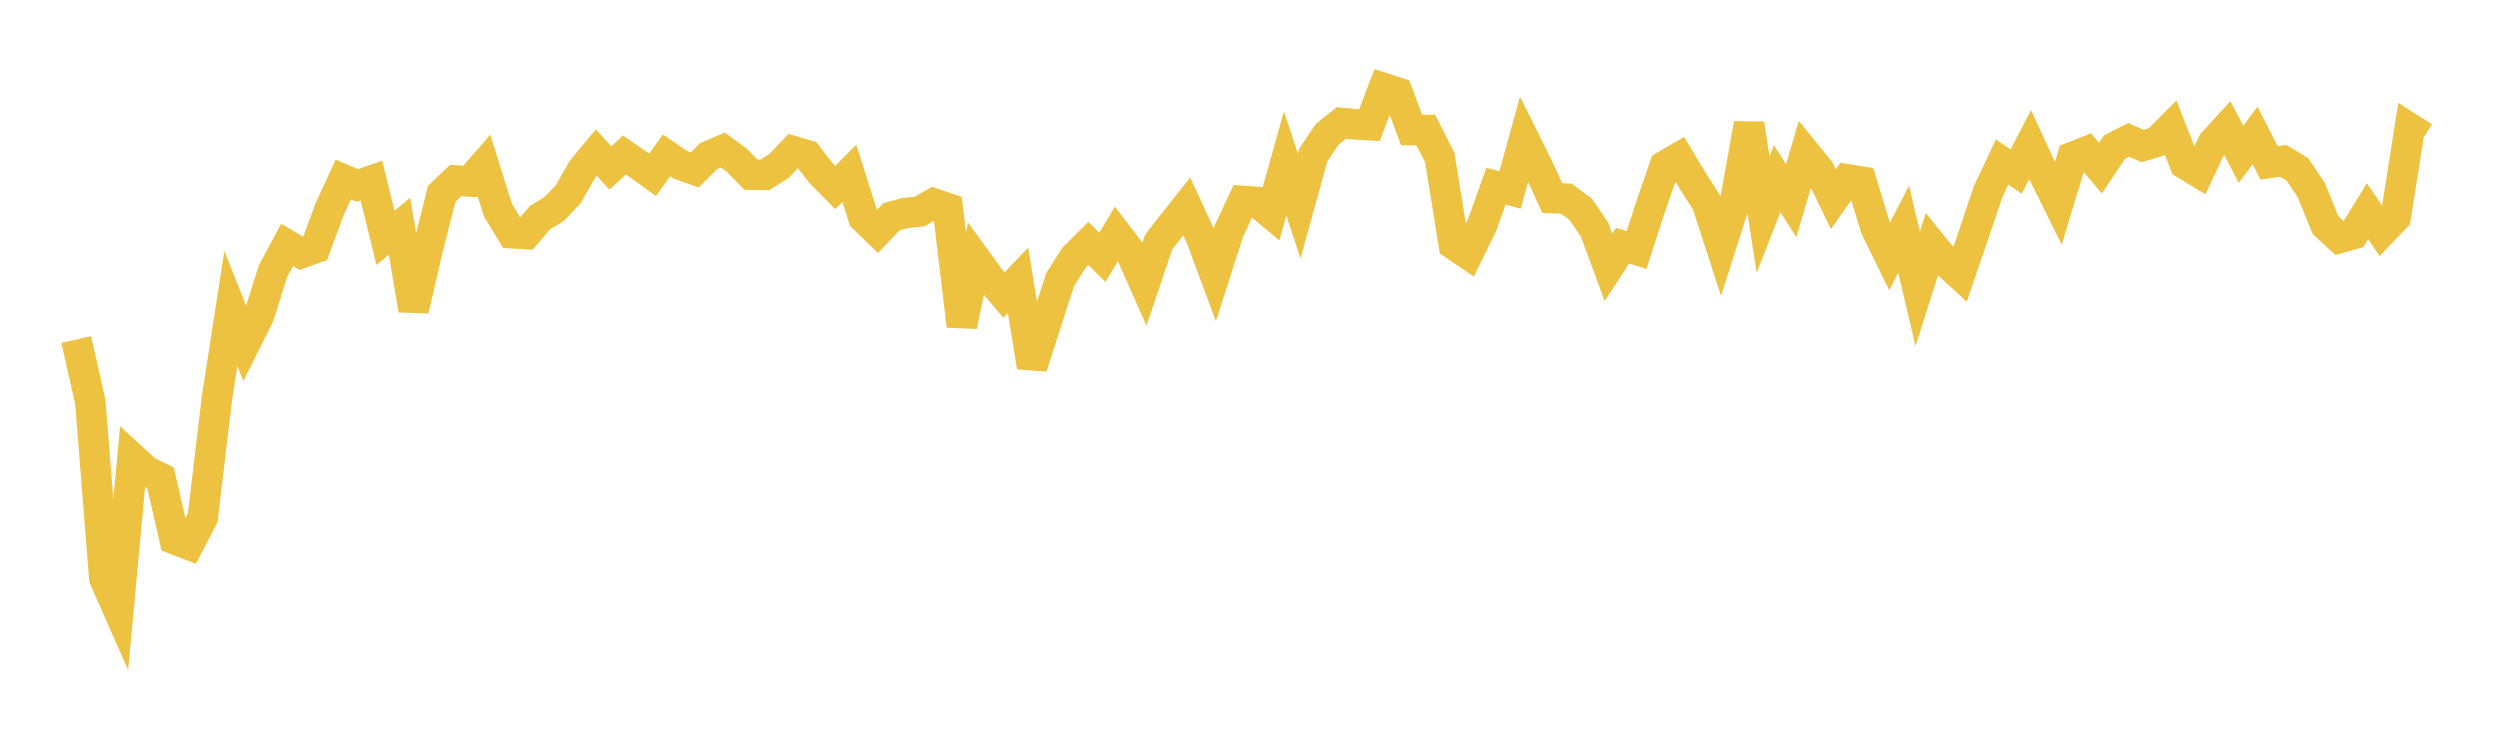 <svg width="164" height="48" xmlns="http://www.w3.org/2000/svg" xmlns:xlink="http://www.w3.org/1999/xlink"><path fill="none" stroke="rgb(237,194,64)" stroke-width="2" d="M5,22.273L5.922,26.353L6.844,37.945L7.766,40.031L8.689,30.06L9.611,30.904L10.533,31.352L11.455,35.377L12.377,35.732L13.299,33.958L14.222,26.19L15.144,20.237L16.066,22.556L16.988,20.713L17.91,17.795L18.832,16.067L19.754,16.612L20.677,16.28L21.599,13.782L22.521,11.77L23.443,12.169L24.365,11.848L25.287,15.6L26.21,14.84L27.132,20.336L28.054,16.369L28.976,12.712L29.898,11.837L30.82,11.909L31.743,10.843L32.665,13.779L33.587,15.3L34.509,15.353L35.431,14.271L36.353,13.712L37.275,12.742L38.198,11.122L39.12,10.01L40.042,11.027L40.964,10.168L41.886,10.802L42.808,11.467L43.731,10.195L44.653,10.817L45.575,11.148L46.497,10.233L47.419,9.838L48.341,10.515L49.263,11.458L50.186,11.472L51.108,10.885L52.03,9.914L52.952,10.182L53.874,11.374L54.796,12.302L55.719,11.37L56.641,14.285L57.563,15.179L58.485,14.216L59.407,13.972L60.329,13.877L61.251,13.345L62.174,13.658L63.096,21.378L64.018,17.01L64.94,18.279L65.862,19.353L66.784,18.385L67.707,24.074L68.629,21.166L69.551,18.331L70.473,16.88L71.395,15.964L72.317,16.885L73.24,15.331L74.162,16.532L75.084,18.616L76.006,15.885L76.928,14.701L77.85,13.537L78.772,15.537L79.695,18.022L80.617,15.158L81.539,13.181L82.461,13.248L83.383,14.017L84.305,10.73L85.228,13.513L86.15,10.177L87.072,8.801L87.994,8.067L88.916,8.155L89.838,8.213L90.76,5.78L91.683,6.077L92.605,8.533L93.527,8.526L94.449,10.328L95.371,16.046L96.293,16.67L97.216,14.783L98.138,12.21L99.06,12.463L99.982,9.121L100.904,10.972L101.826,12.993L102.749,13.033L103.671,13.709L104.593,15.038L105.515,17.538L106.437,16.121L107.359,16.397L108.281,13.558L109.204,10.885L110.126,10.343L111.048,11.869L111.97,13.314L112.892,16.152L113.814,13.267L114.737,8.123L115.659,14.082L116.581,11.724L117.503,13.17L118.425,10.037L119.347,11.172L120.269,13.066L121.192,11.761L122.114,11.913L123.036,14.936L123.958,16.819L124.88,15.038L125.802,18.952L126.725,16.043L127.647,17.175L128.569,18.024L129.491,15.338L130.413,12.586L131.335,10.633L132.257,11.256L133.18,9.49L134.102,11.489L135.024,13.348L135.946,10.303L136.868,9.938L137.79,11.034L138.713,9.651L139.635,9.176L140.557,9.577L141.479,9.302L142.401,8.379L143.323,10.758L144.246,11.317L145.168,9.368L146.09,8.361L147.012,10.123L147.934,8.885L148.856,10.689L149.778,10.549L150.701,11.103L151.623,12.47L152.545,14.756L153.467,15.615L154.389,15.354L155.311,13.858L156.234,15.215L157.156,14.252L158.078,8.411L159,8.998"></path></svg>